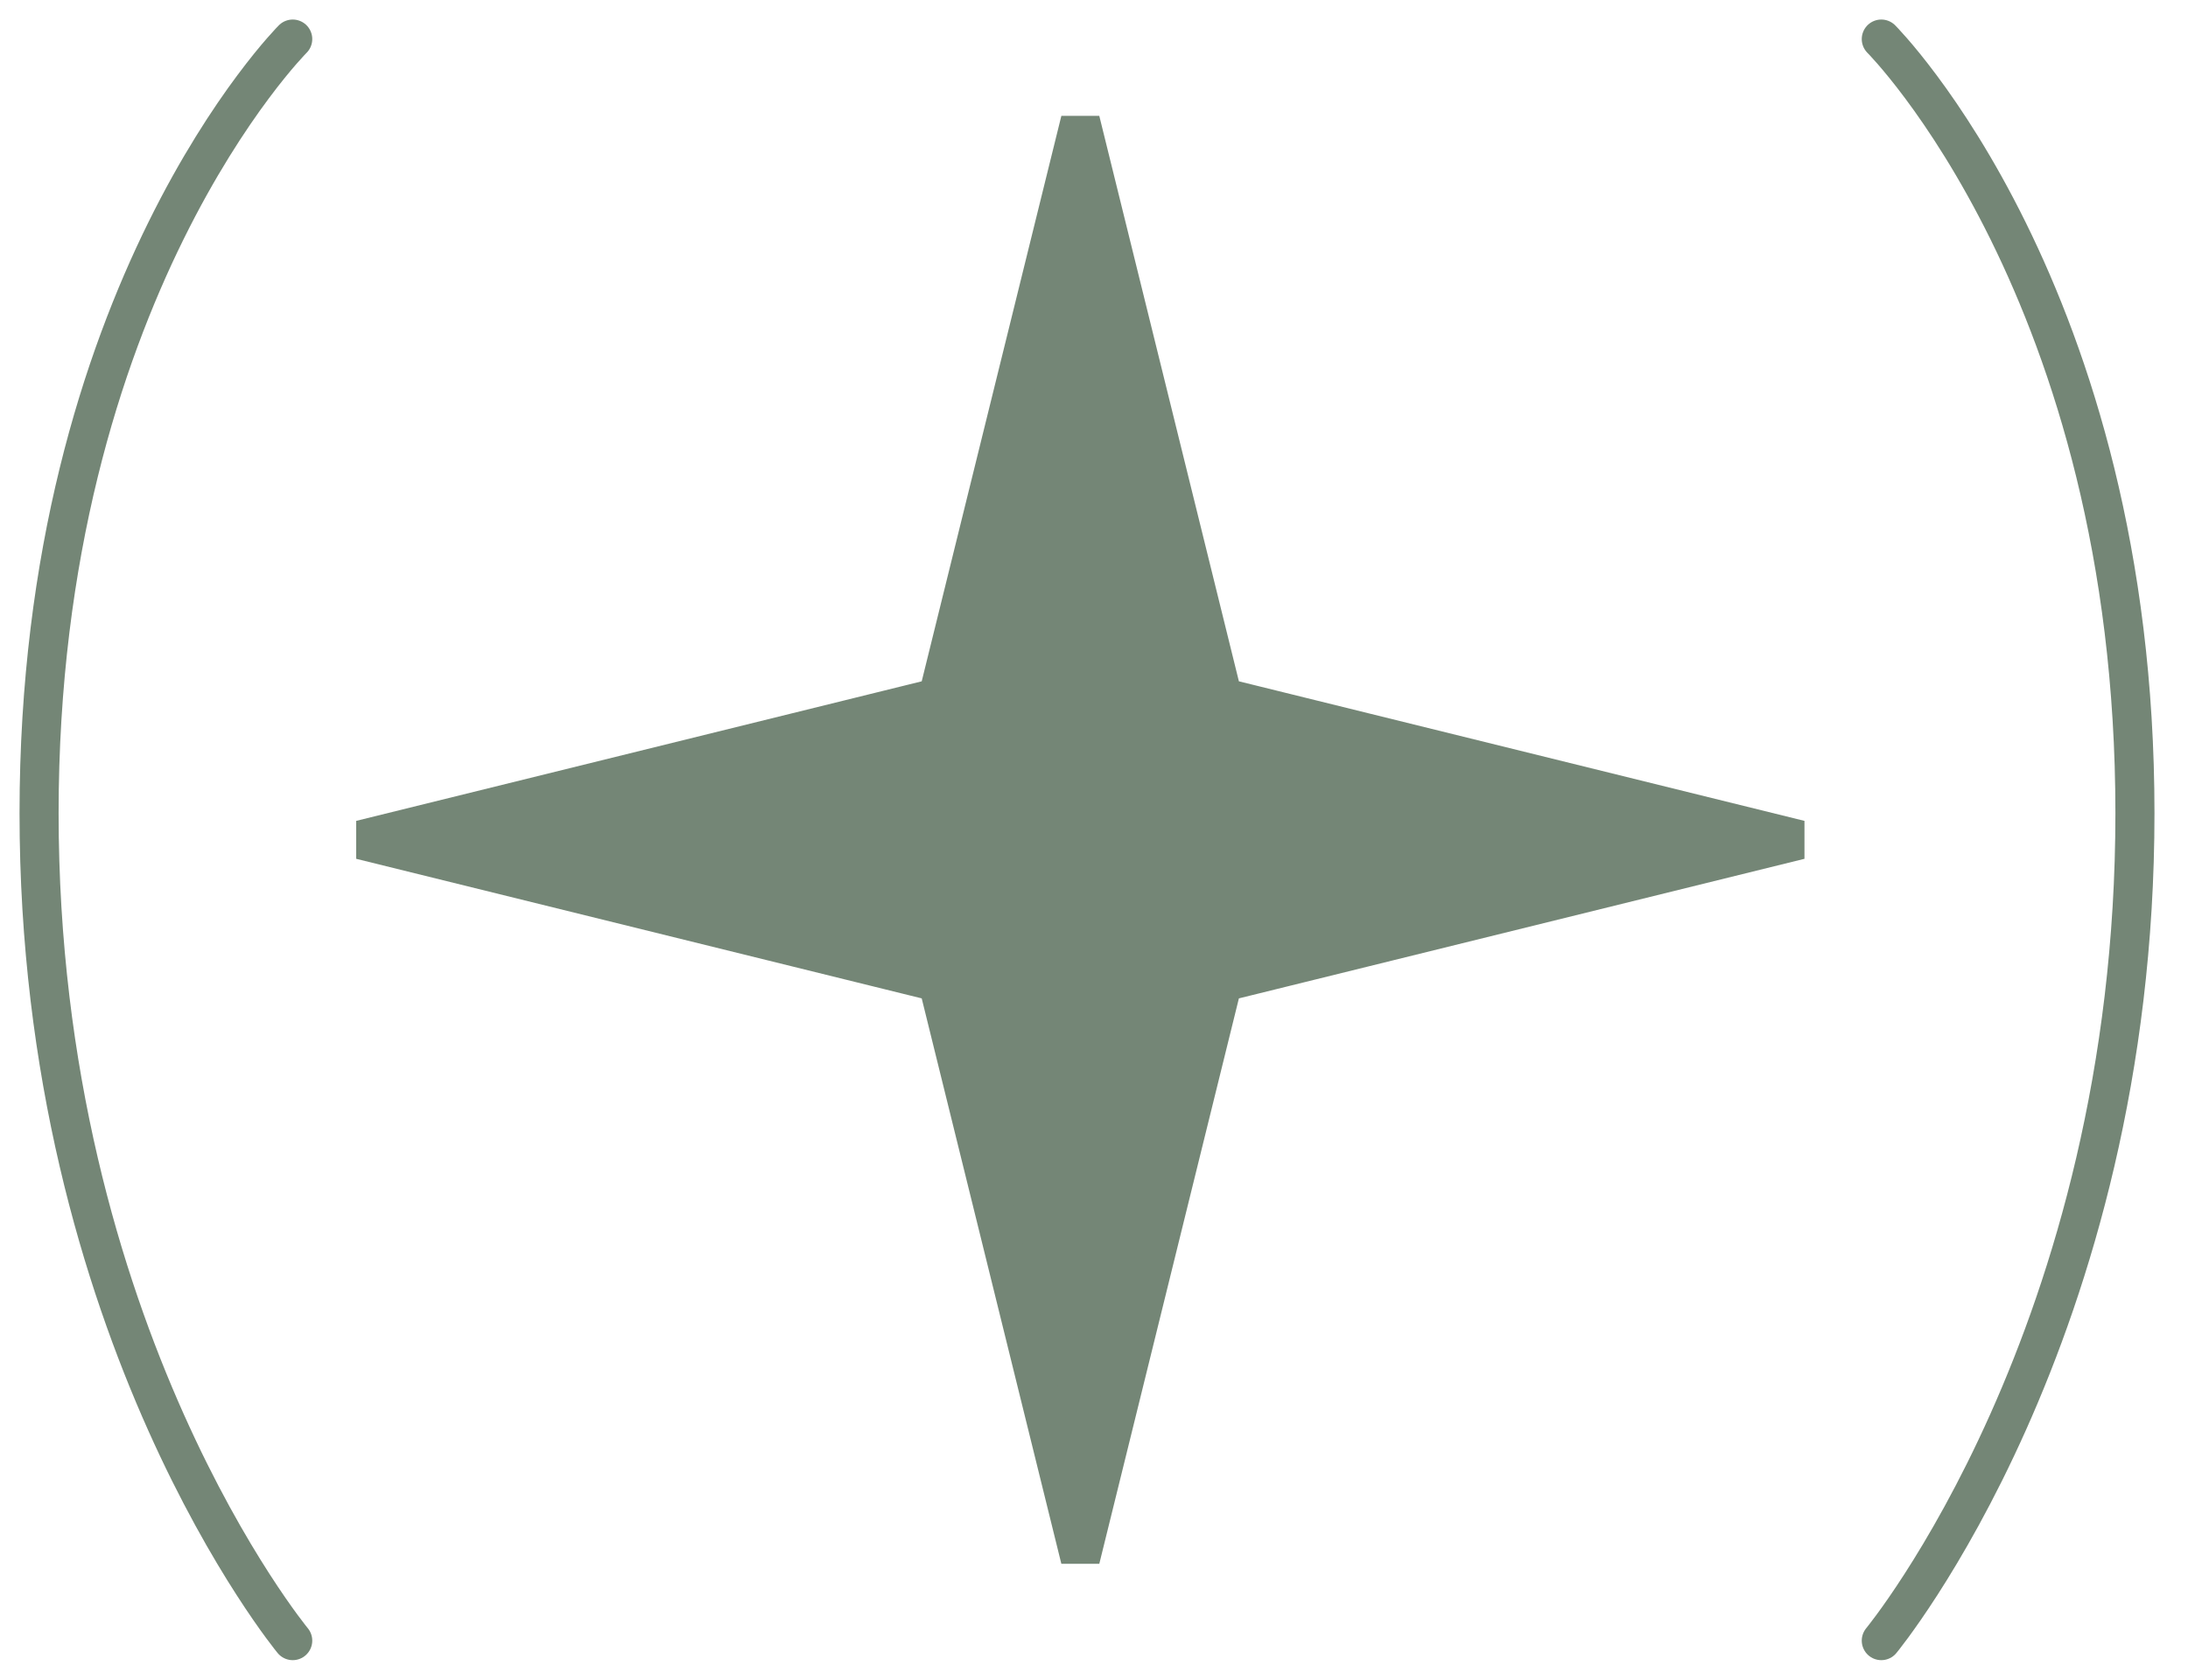 <?xml version="1.0" encoding="UTF-8"?> <svg xmlns="http://www.w3.org/2000/svg" width="56" height="43" viewBox="0 0 56 43" fill="none"><path d="M31.223 17.561L31.296 17.854L31.589 17.927L46.064 21.5L31.589 25.073L31.296 25.146L31.223 25.439L27.65 39.914L24.076 25.439L24.004 25.146L23.711 25.073L9.236 21.5L23.711 17.927L24.004 17.854L24.076 17.561L27.65 3.086L31.223 17.561Z" fill="#748676" stroke="#748676"></path><path d="M7.492 42C7.492 42 1 34.142 1 20.817C1 7.492 7.492 1 7.492 1" stroke="#748676" stroke-linecap="round" stroke-linejoin="round"></path><path d="M48.15 42C48.15 42 54.642 34.142 54.642 20.817C54.642 7.492 48.15 1 48.15 1" stroke="#748676" stroke-linecap="round" stroke-linejoin="round"></path></svg> 